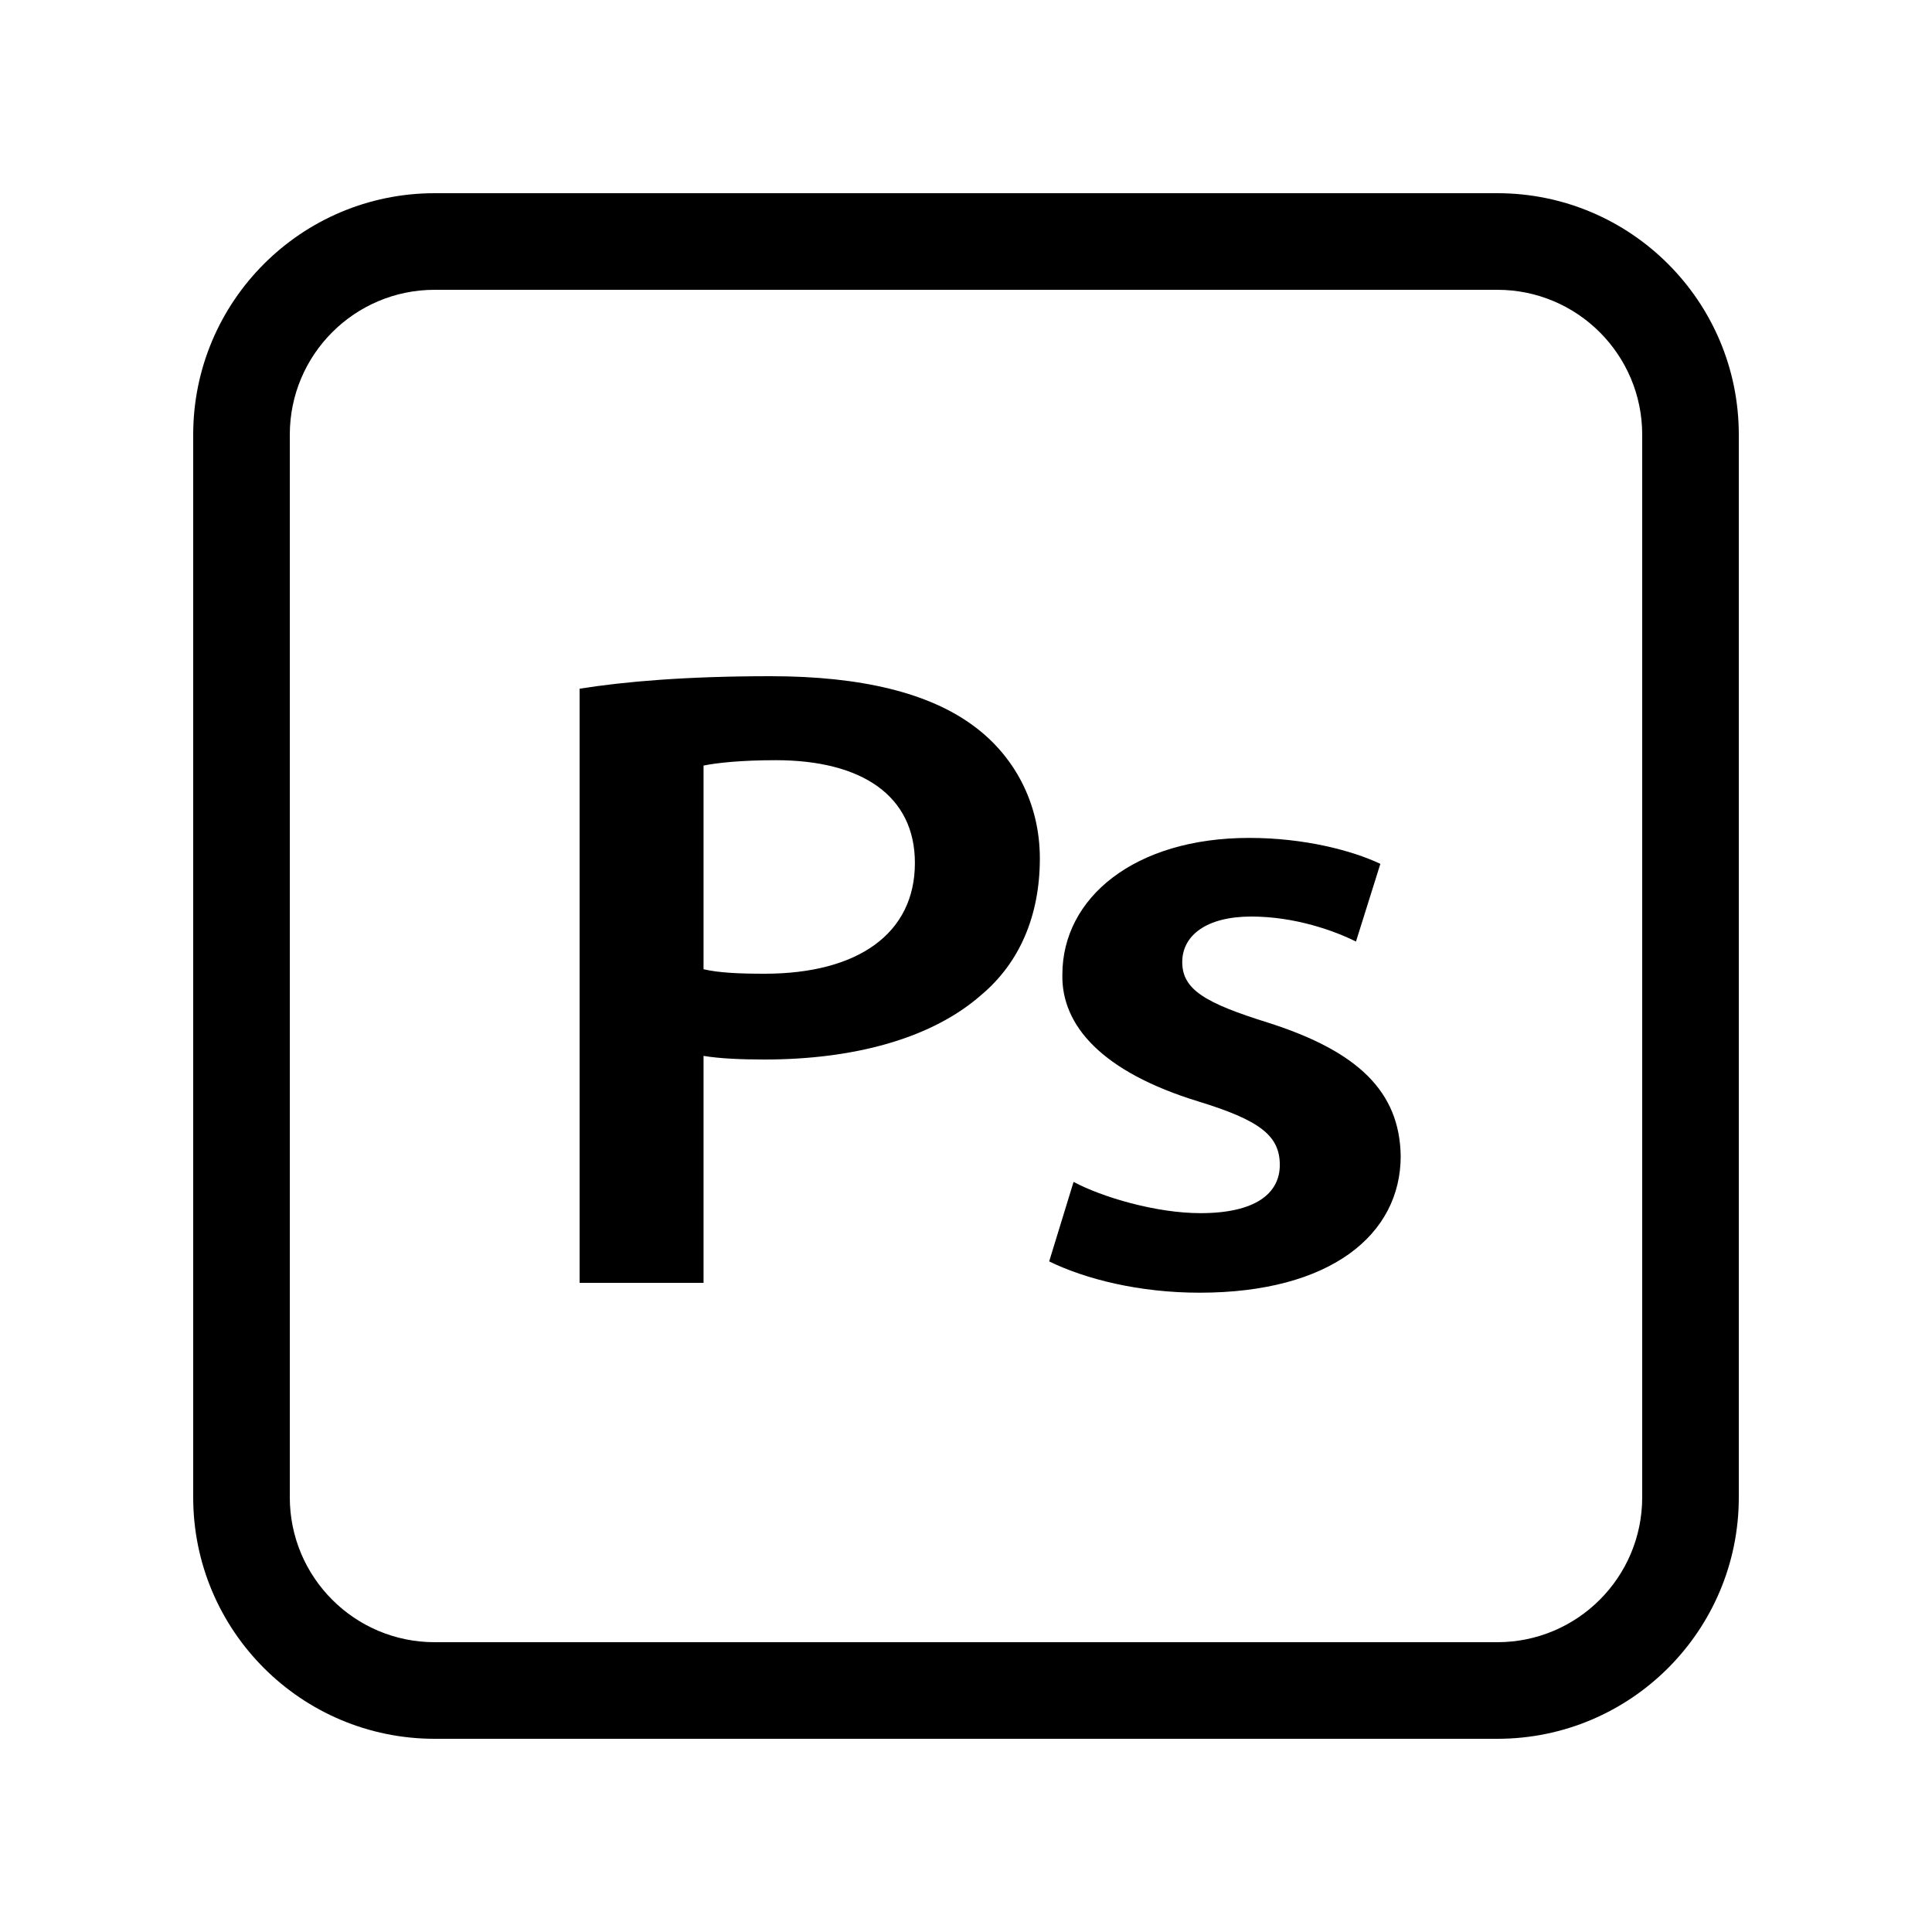 <svg xmlns="http://www.w3.org/2000/svg" fill="none" viewBox="0 0 40 40" height="40" width="40">
<path fill="black" d="M25.865 17.348C27.001 17.348 27.99 17.607 28.579 17.885L28.074 19.494C27.632 19.272 26.812 18.976 25.907 18.976C24.982 18.976 24.478 19.364 24.477 19.919C24.477 20.492 24.961 20.77 26.266 21.177C28.117 21.769 28.979 22.602 29 23.934C29 25.561 27.548 26.764 24.835 26.764C23.594 26.764 22.479 26.486 21.722 26.116L22.227 24.47C22.816 24.784 23.93 25.117 24.855 25.117C25.991 25.117 26.497 24.71 26.497 24.118C26.497 23.508 26.076 23.193 24.814 22.805C22.816 22.194 21.974 21.233 21.995 20.179C21.995 18.588 23.488 17.348 25.865 17.348Z"></path>
<path fill="black" d="M15.955 14C17.848 14 19.237 14.352 20.142 15.018C20.983 15.628 21.529 16.608 21.529 17.773C21.529 18.957 21.109 19.938 20.31 20.604C19.279 21.51 17.659 21.936 15.829 21.936C15.345 21.936 14.903 21.917 14.566 21.861V26.56H12V14.259C12.926 14.111 14.209 14 15.955 14ZM16.061 15.739C15.345 15.739 14.84 15.794 14.566 15.85V20.067C14.882 20.141 15.303 20.16 15.829 20.16C17.764 20.16 18.942 19.327 18.942 17.866C18.942 16.479 17.849 15.739 16.061 15.739Z" clip-rule="evenodd" fill-rule="evenodd"></path>
<path fill="black" d="M31 4C33.761 4 36 6.239 36 9V31C36 33.761 33.761 36 31 36H9C6.239 36 4 33.761 4 31V9C4 6.239 6.239 4 9 4H31ZM9 6C7.343 6 6 7.343 6 9V31C6 32.657 7.343 34 9 34H31C32.657 34 34 32.657 34 31V9C34 7.343 32.657 6 31 6H9Z" clip-rule="evenodd" fill-rule="evenodd"></path>
</svg>
